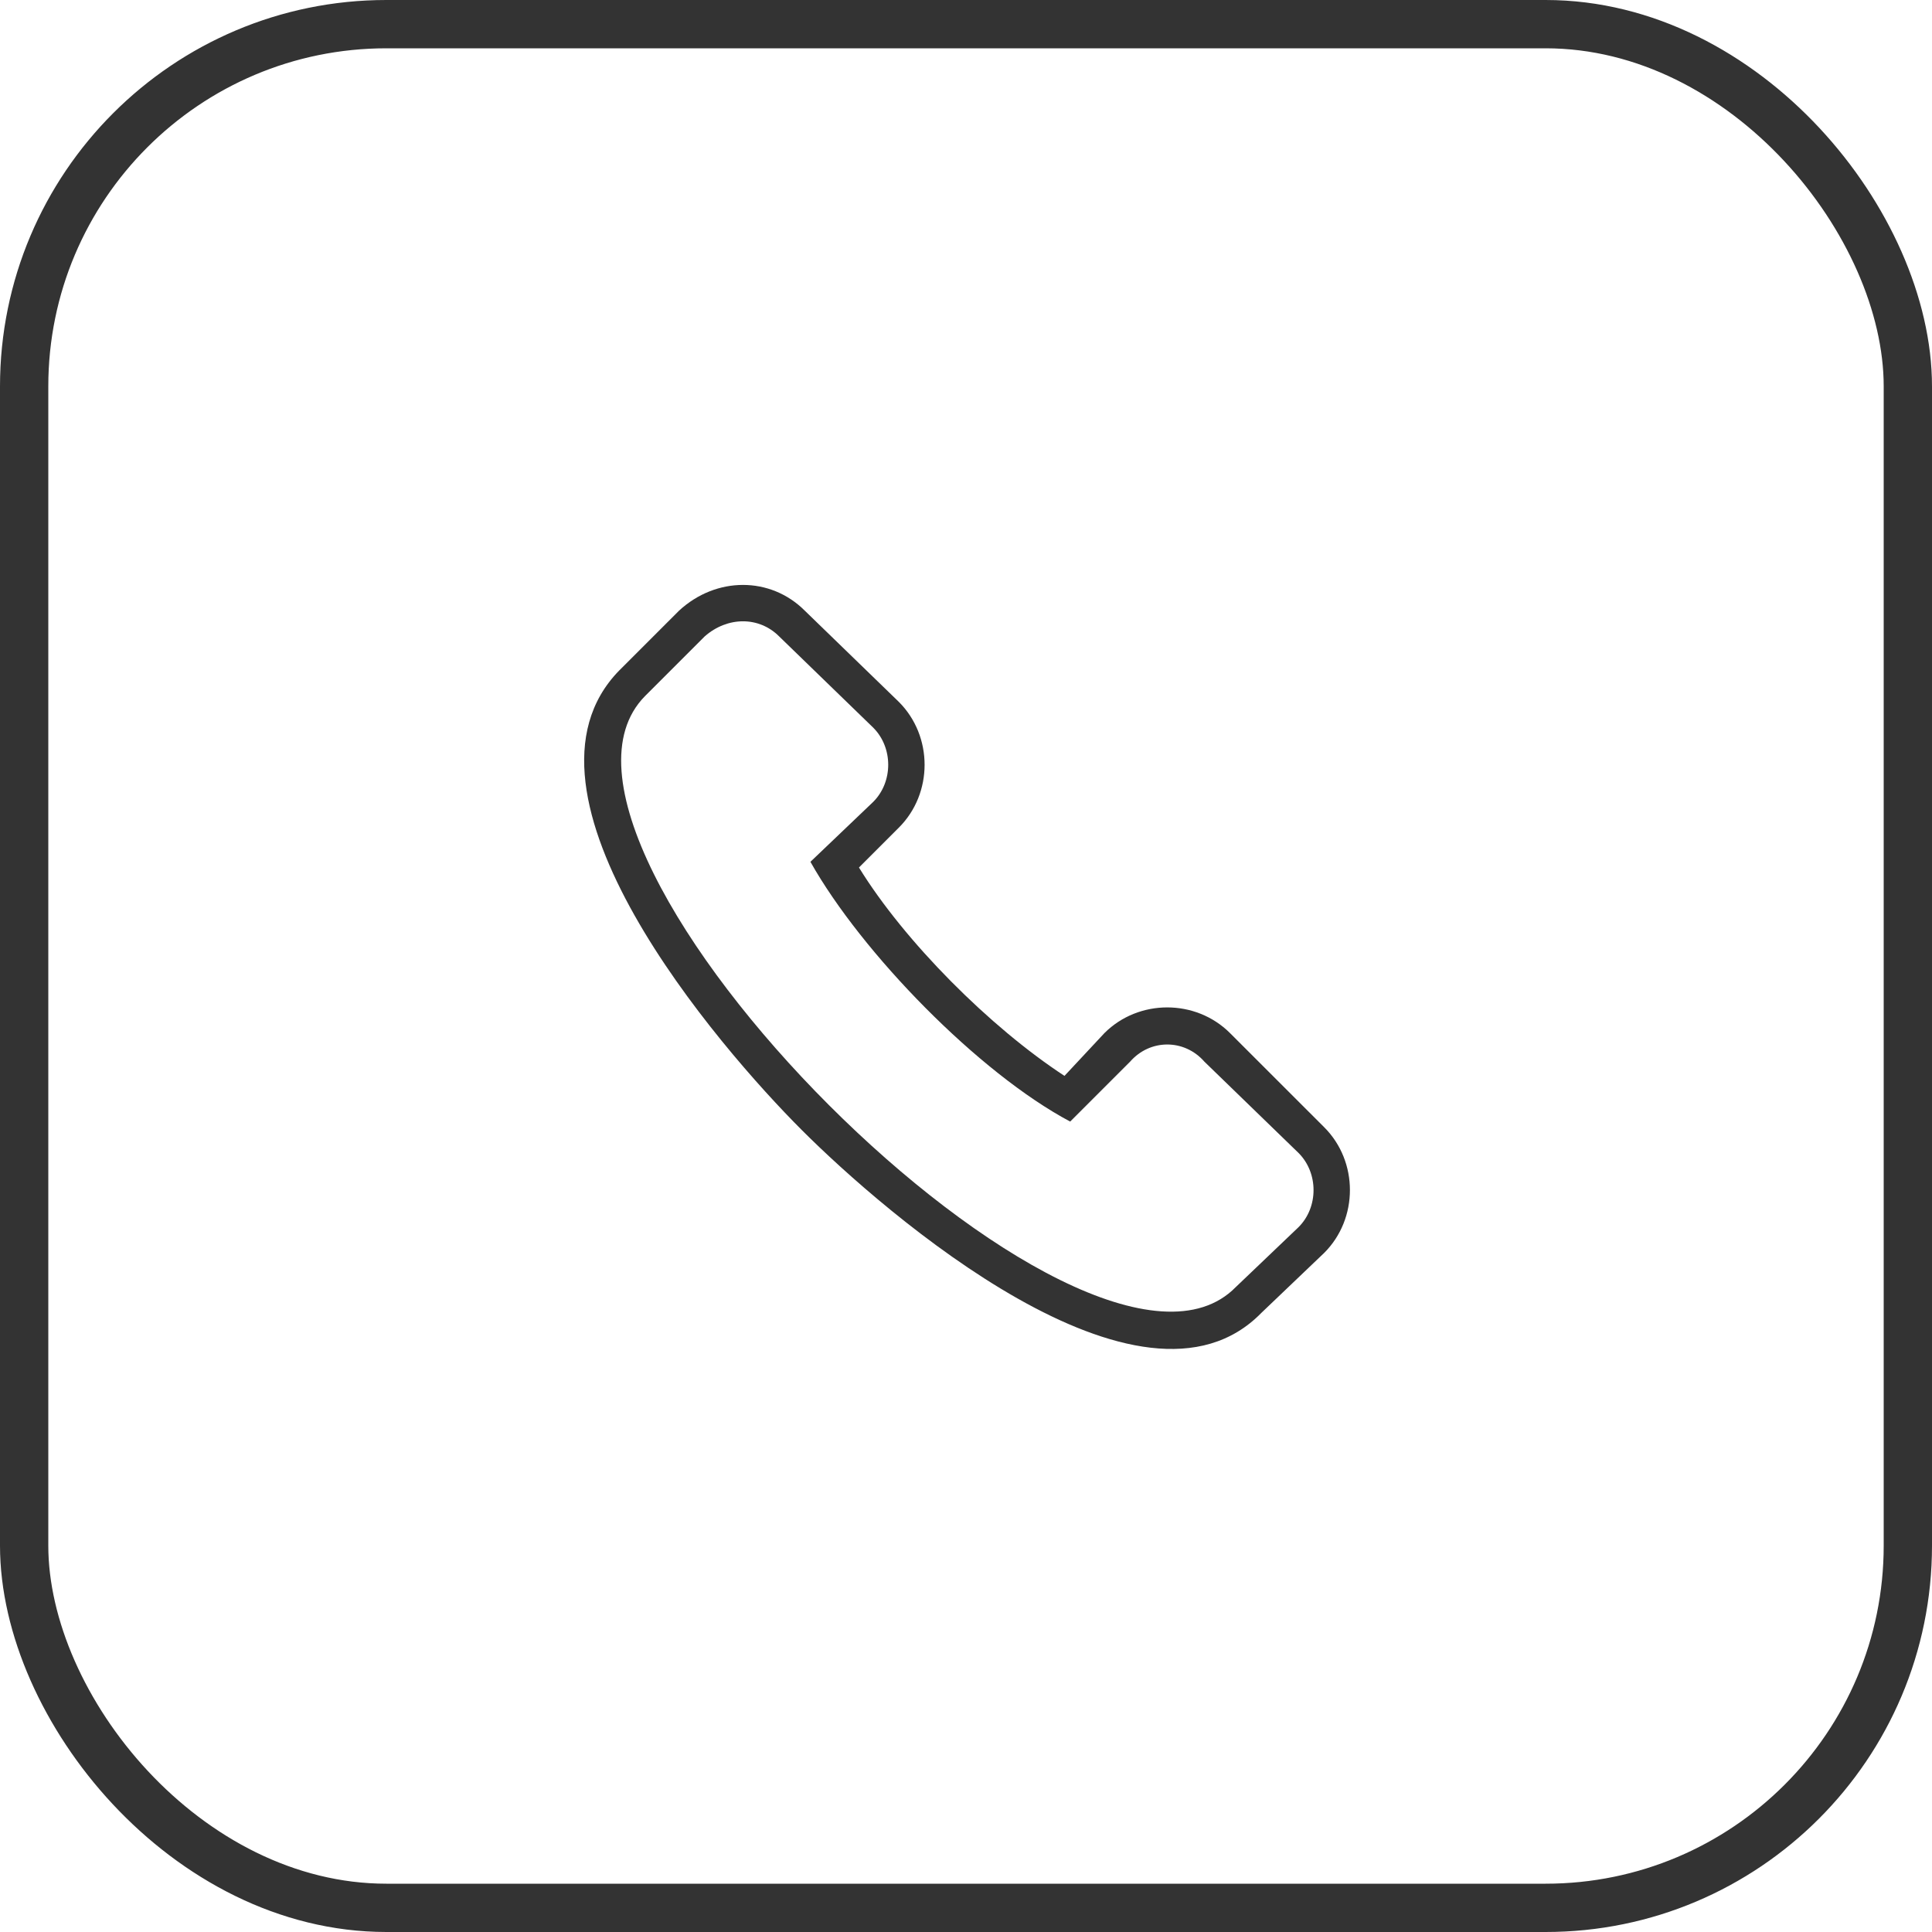 <?xml version="1.0" encoding="UTF-8"?> <svg xmlns="http://www.w3.org/2000/svg" width="40" height="40" viewBox="0 0 40 40" fill="none"><rect x="0.5" y="0.5" width="39" height="39" rx="7.5" stroke="#333333"></rect><path fill-rule="evenodd" clip-rule="evenodd" d="M17.784 17.961C18.729 19.497 20.502 21.27 22.039 22.275L22.866 21.389C23.575 20.68 24.757 20.68 25.466 21.389L27.417 23.339C28.126 24.048 28.126 25.23 27.417 25.939L26.116 27.181C23.634 29.722 18.315 25.112 16.602 23.398C14.888 21.684 10.337 16.424 12.819 13.883L14.06 12.642C14.829 11.933 15.951 11.933 16.661 12.642L18.611 14.533C19.32 15.243 19.32 16.425 18.611 17.134L17.784 17.961L17.784 17.961ZM16.129 13.174L18.079 15.065C18.493 15.479 18.493 16.188 18.079 16.602L16.779 17.843C17.843 19.734 20.266 22.216 22.157 23.221L23.398 21.98C23.812 21.507 24.521 21.507 24.935 21.98L26.885 23.871C27.299 24.285 27.299 24.994 26.885 25.407L25.585 26.648C22.512 29.781 10.278 17.547 13.351 14.415L14.592 13.174C15.065 12.76 15.715 12.76 16.129 13.174Z" fill="#333333"></path></svg> 